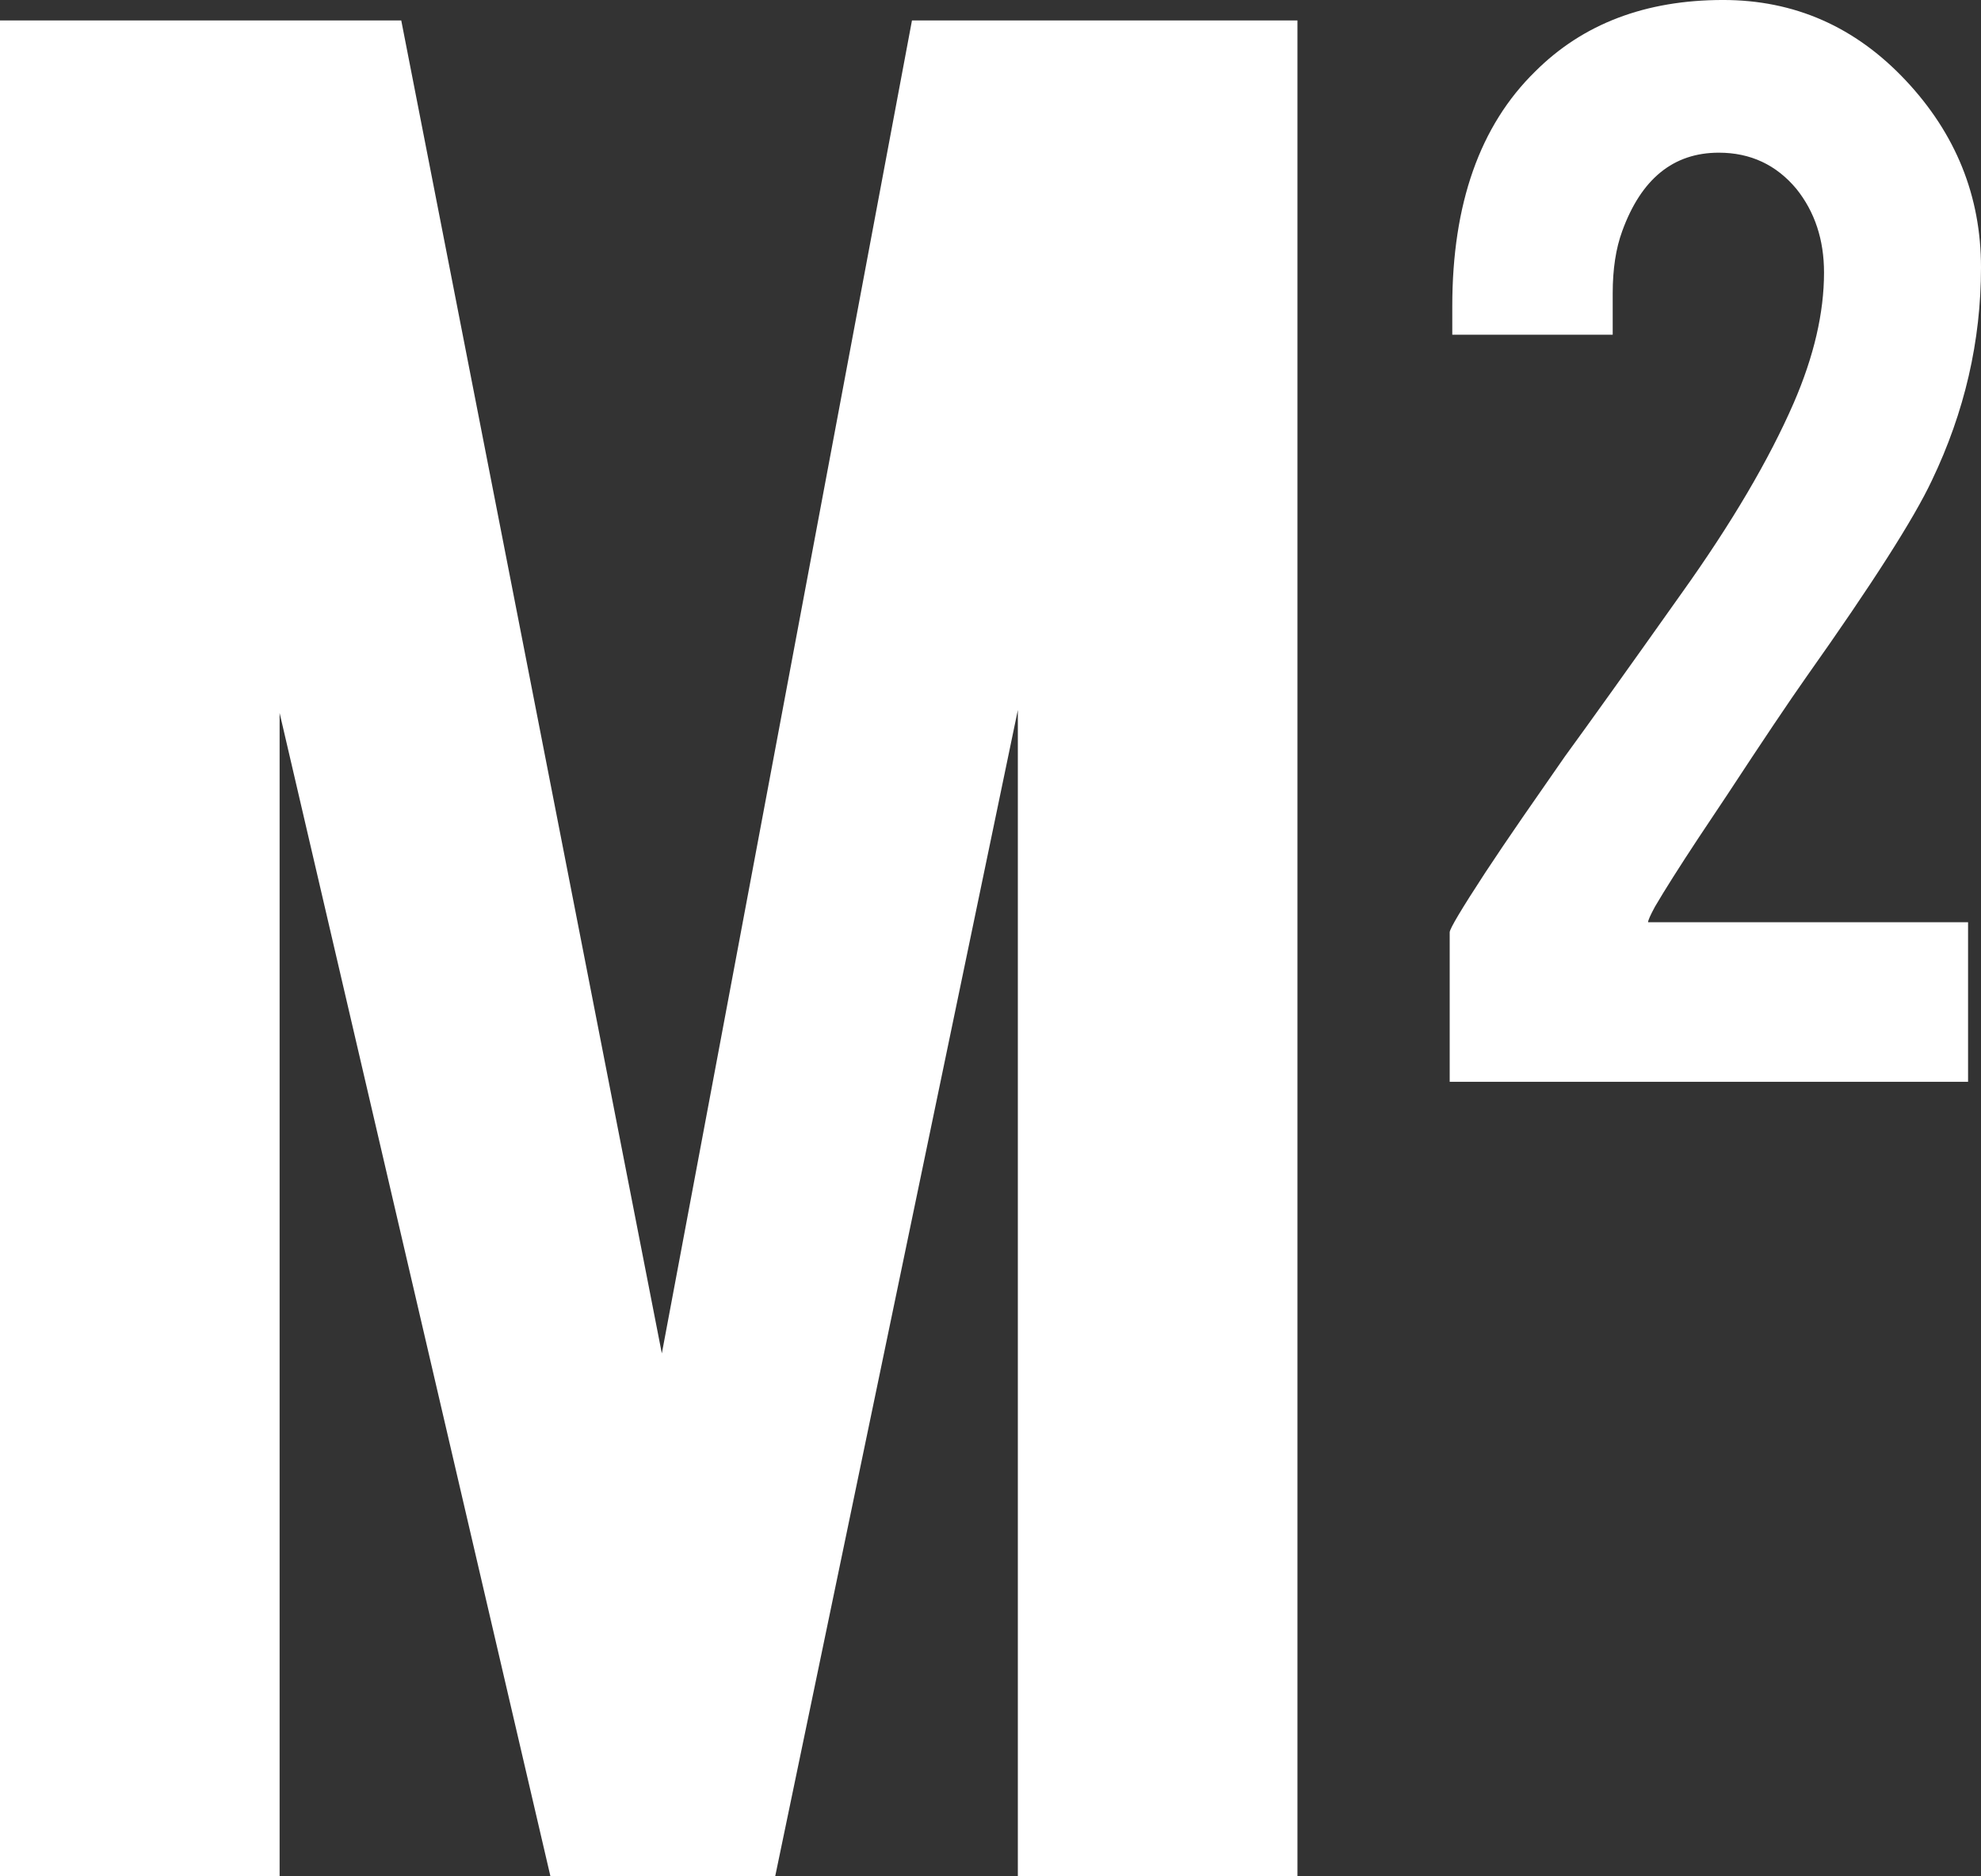 <?xml version="1.0" encoding="UTF-8"?><svg id="b" xmlns="http://www.w3.org/2000/svg" viewBox="0 0 166.163 157.326"><rect x="0" y="0" width="166.163" height="157.326" fill="#333333" stroke="none"/><g id="c"><g><path d="M23.453,157.326H0V1.713H33.656l21.858,111.785L76.495,1.713h32.334V157.326h-23.454V59.541l-20.349,97.785h-18.862L23.453,59.789v97.537Z" style="fill:#fff;"/><path d="M121.815,25.682c0-8.584,2.315-15.144,6.945-19.678,4.003-4.003,9.261-6.005,15.772-6.005,5.98,0,11.08,2.242,15.301,6.728,4.22,4.485,6.33,9.719,6.33,15.699,0,6.174-1.374,12.13-4.124,17.87-1.496,3.183-4.992,8.657-10.49,16.422-1.496,2.124-3.715,5.427-6.656,9.912l-2.46,3.69c-1.591,2.412-2.797,4.317-3.617,5.715-.386,.715-.579,1.15-.579,1.302h26.841v13.384h-43.48v-12.542c0-.289,.995-1.957,2.984-5.002,.92-1.395,1.961-2.936,3.124-4.622l3.56-5.126c2.075-2.844,5.335-7.401,9.778-13.669,4.201-5.881,7.34-11.209,9.416-15.982,1.69-3.905,2.536-7.545,2.536-10.922,0-2.747-.772-5.086-2.315-7.014-1.689-2.025-3.859-3.038-6.511-3.038-3.81,0-6.511,2.195-8.103,6.583-.531,1.447-.796,3.184-.796,5.21v3.472h-13.456v-2.388Z" style="fill:#fff;"/></g></g></svg>